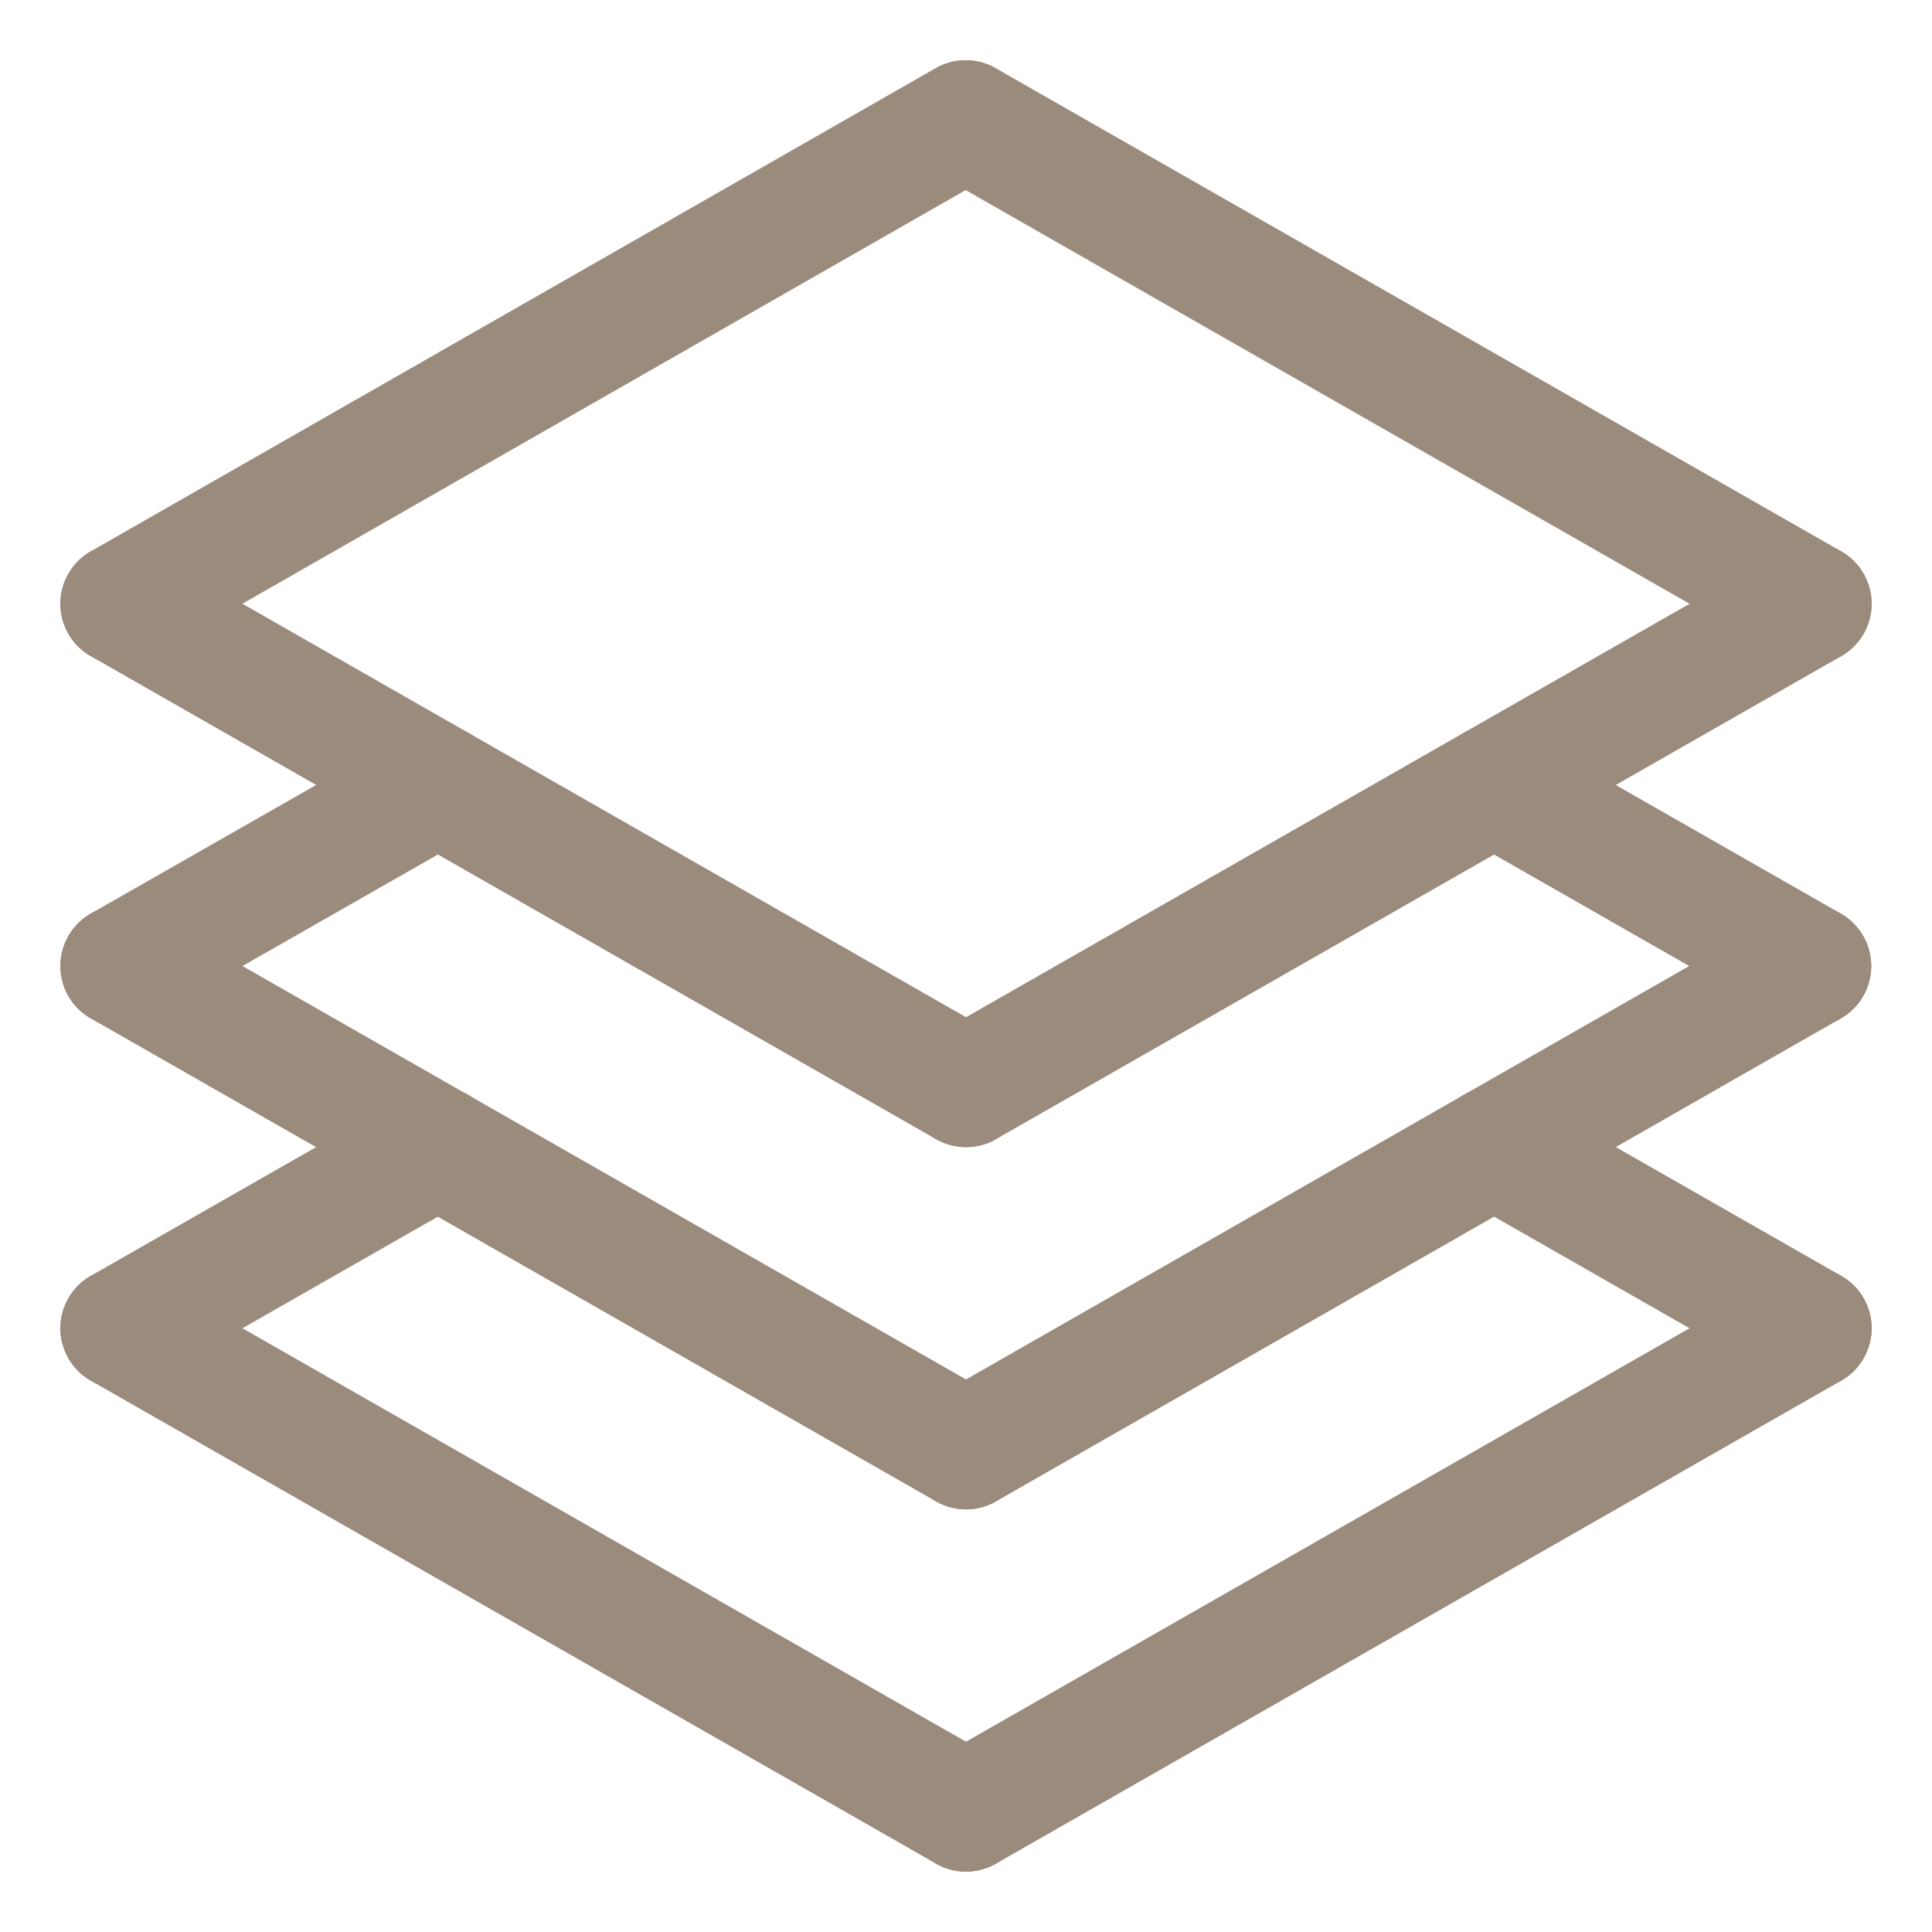<svg xmlns="http://www.w3.org/2000/svg" width="1em" height="1em" viewBox="0 0 256 256"><g fill="none" stroke="#9b8b7d" stroke-linecap="round" stroke-linejoin="round" stroke-width="16"><path d="M 16,80 127.947,15.975"></path><path d="m 16,80 112,64"></path><path d="m 16,176 112,64"></path><path d="M 128,16 240,80"></path><path d="M 128,144 240,80"></path><path d="M 128,240 240,176"></path><path d="m 16,128 112,64"></path><path d="M 128,192 239.947,128.002"></path><path d="M 16,128 58.032,104.013"></path><path d="M 16,176 58.033,151.991"></path><path d="m 239.947,128.002 -41.98,-23.987"></path><path d="M 240,176 197.966,151.991"></path></g></svg>